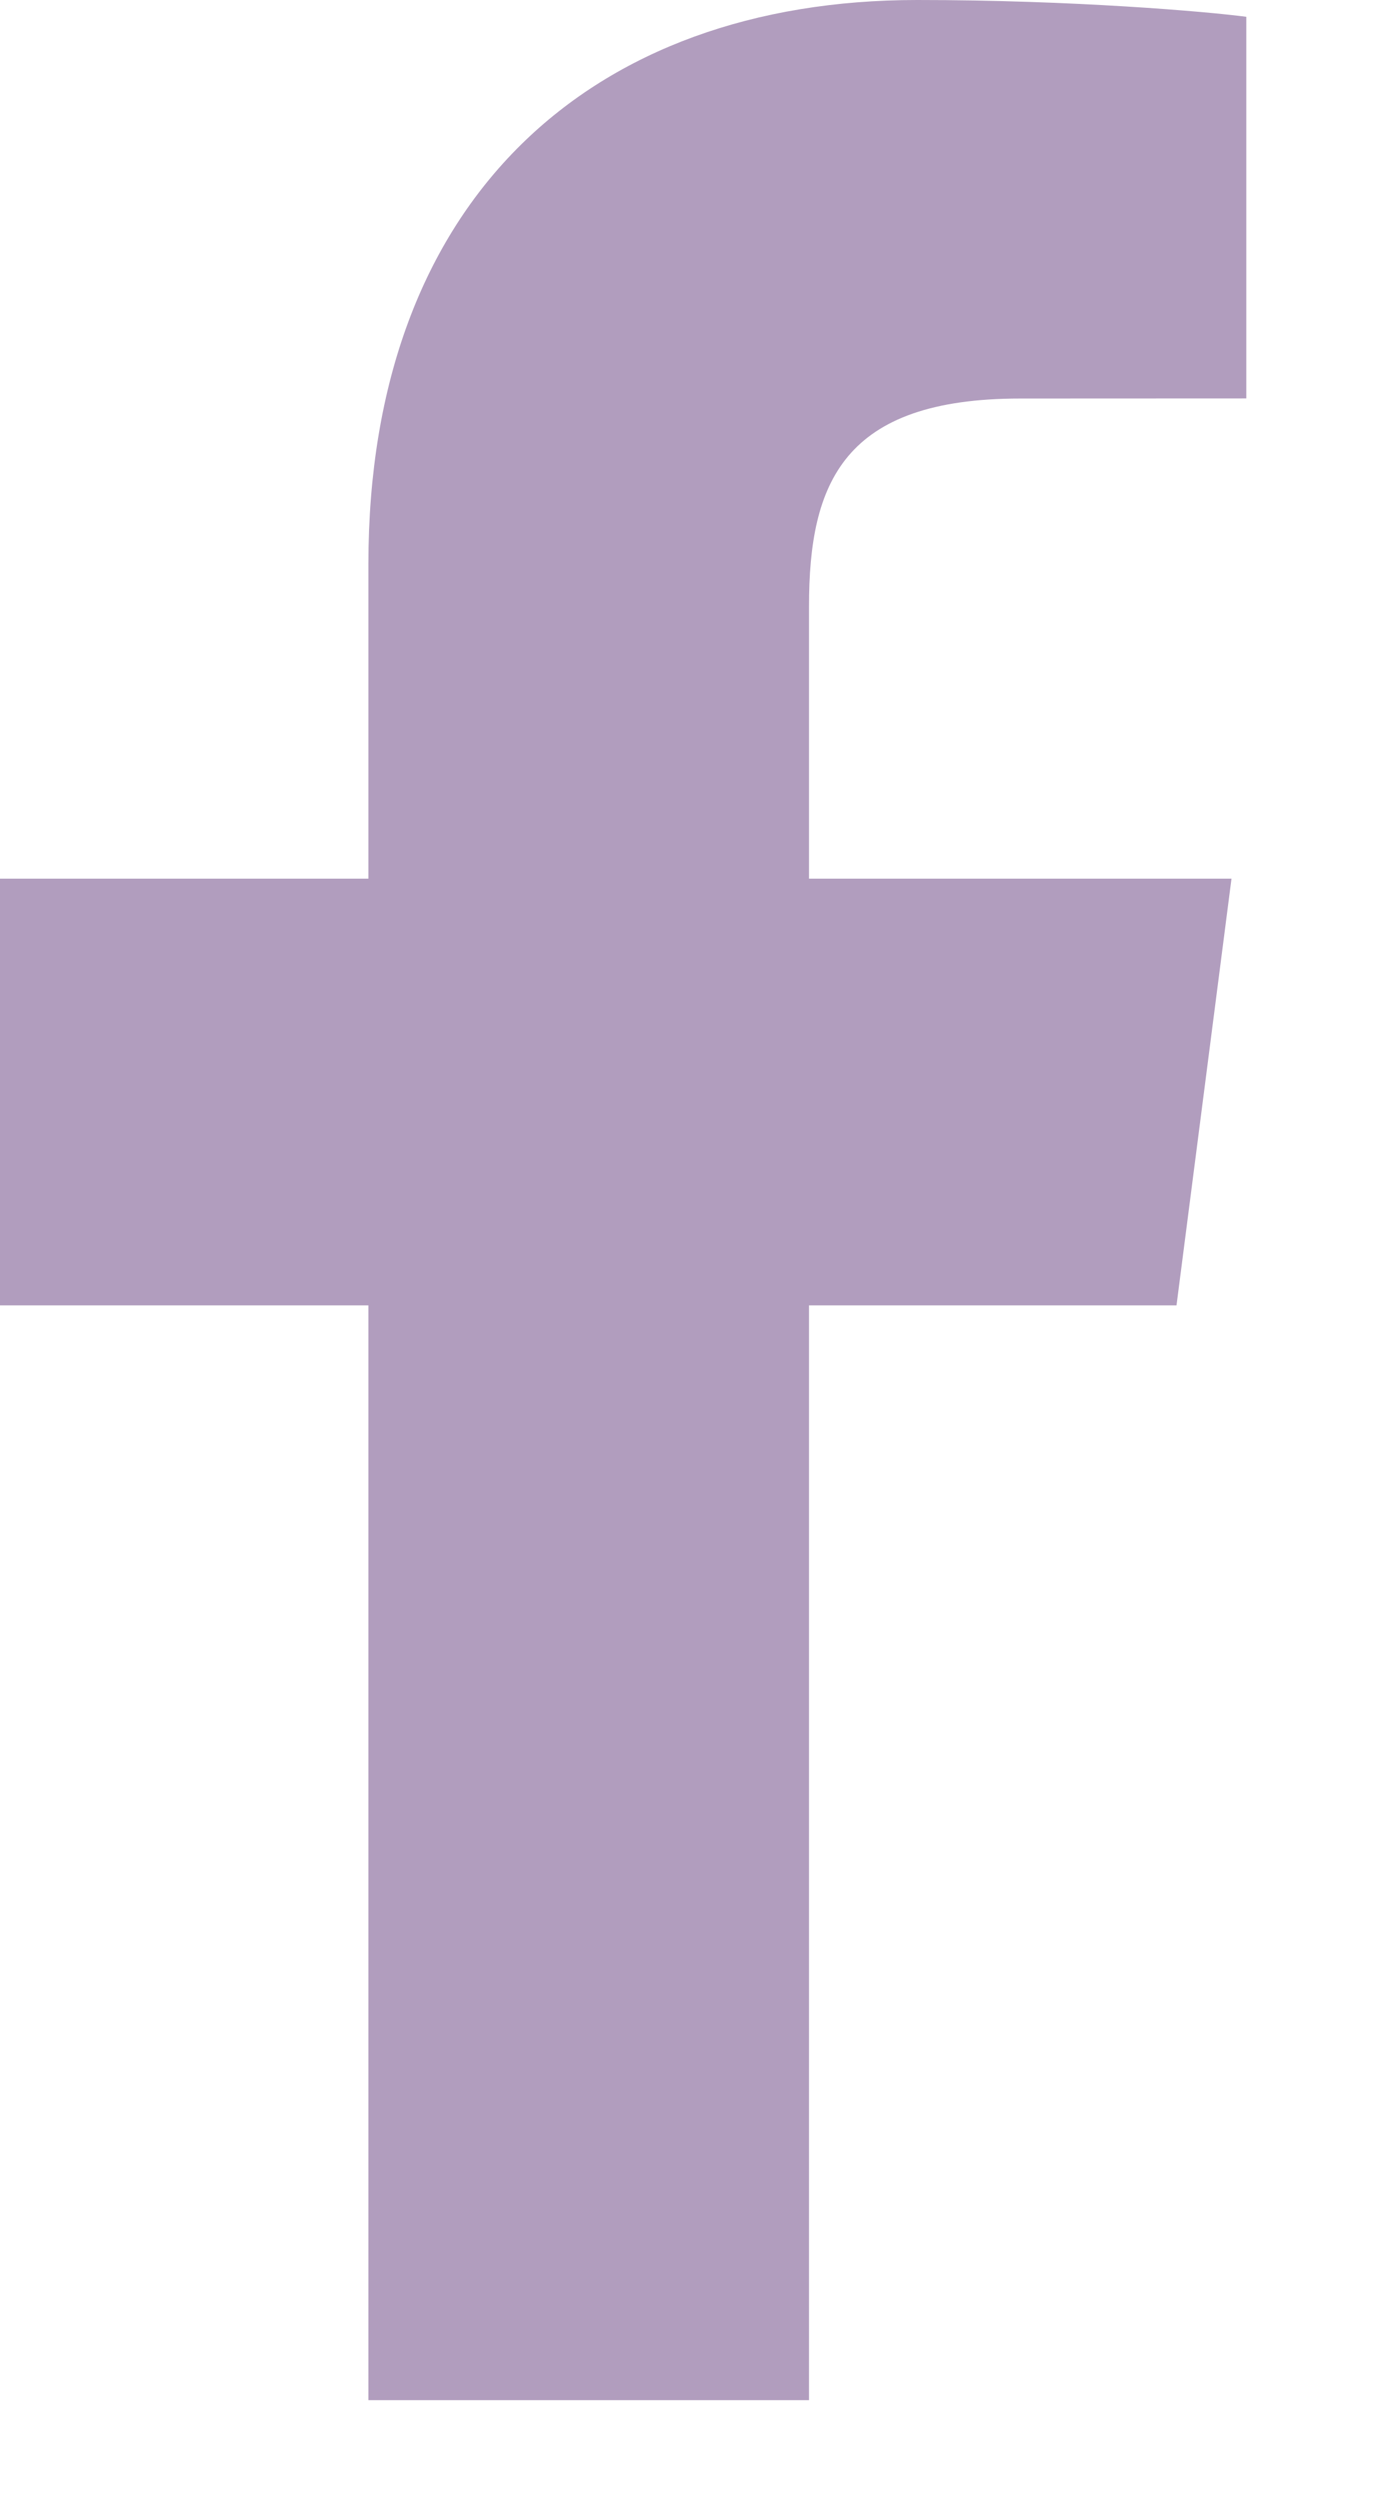 <svg width="14" height="25" viewBox="0 0 14 25" fill="none" xmlns="http://www.w3.org/2000/svg">
<path d="M8.09 24V13.053H11.765L12.315 8.786H8.09V6.062C8.09 4.827 8.433 3.985 10.204 3.985L12.463 3.984V0.168C12.073 0.116 10.732 0 9.171 0C5.914 0 3.684 1.988 3.684 5.64V8.786H0V13.053H3.684V24H8.09V24Z" fill="#7D5C93" fill-opacity="0.6"/>
</svg>

